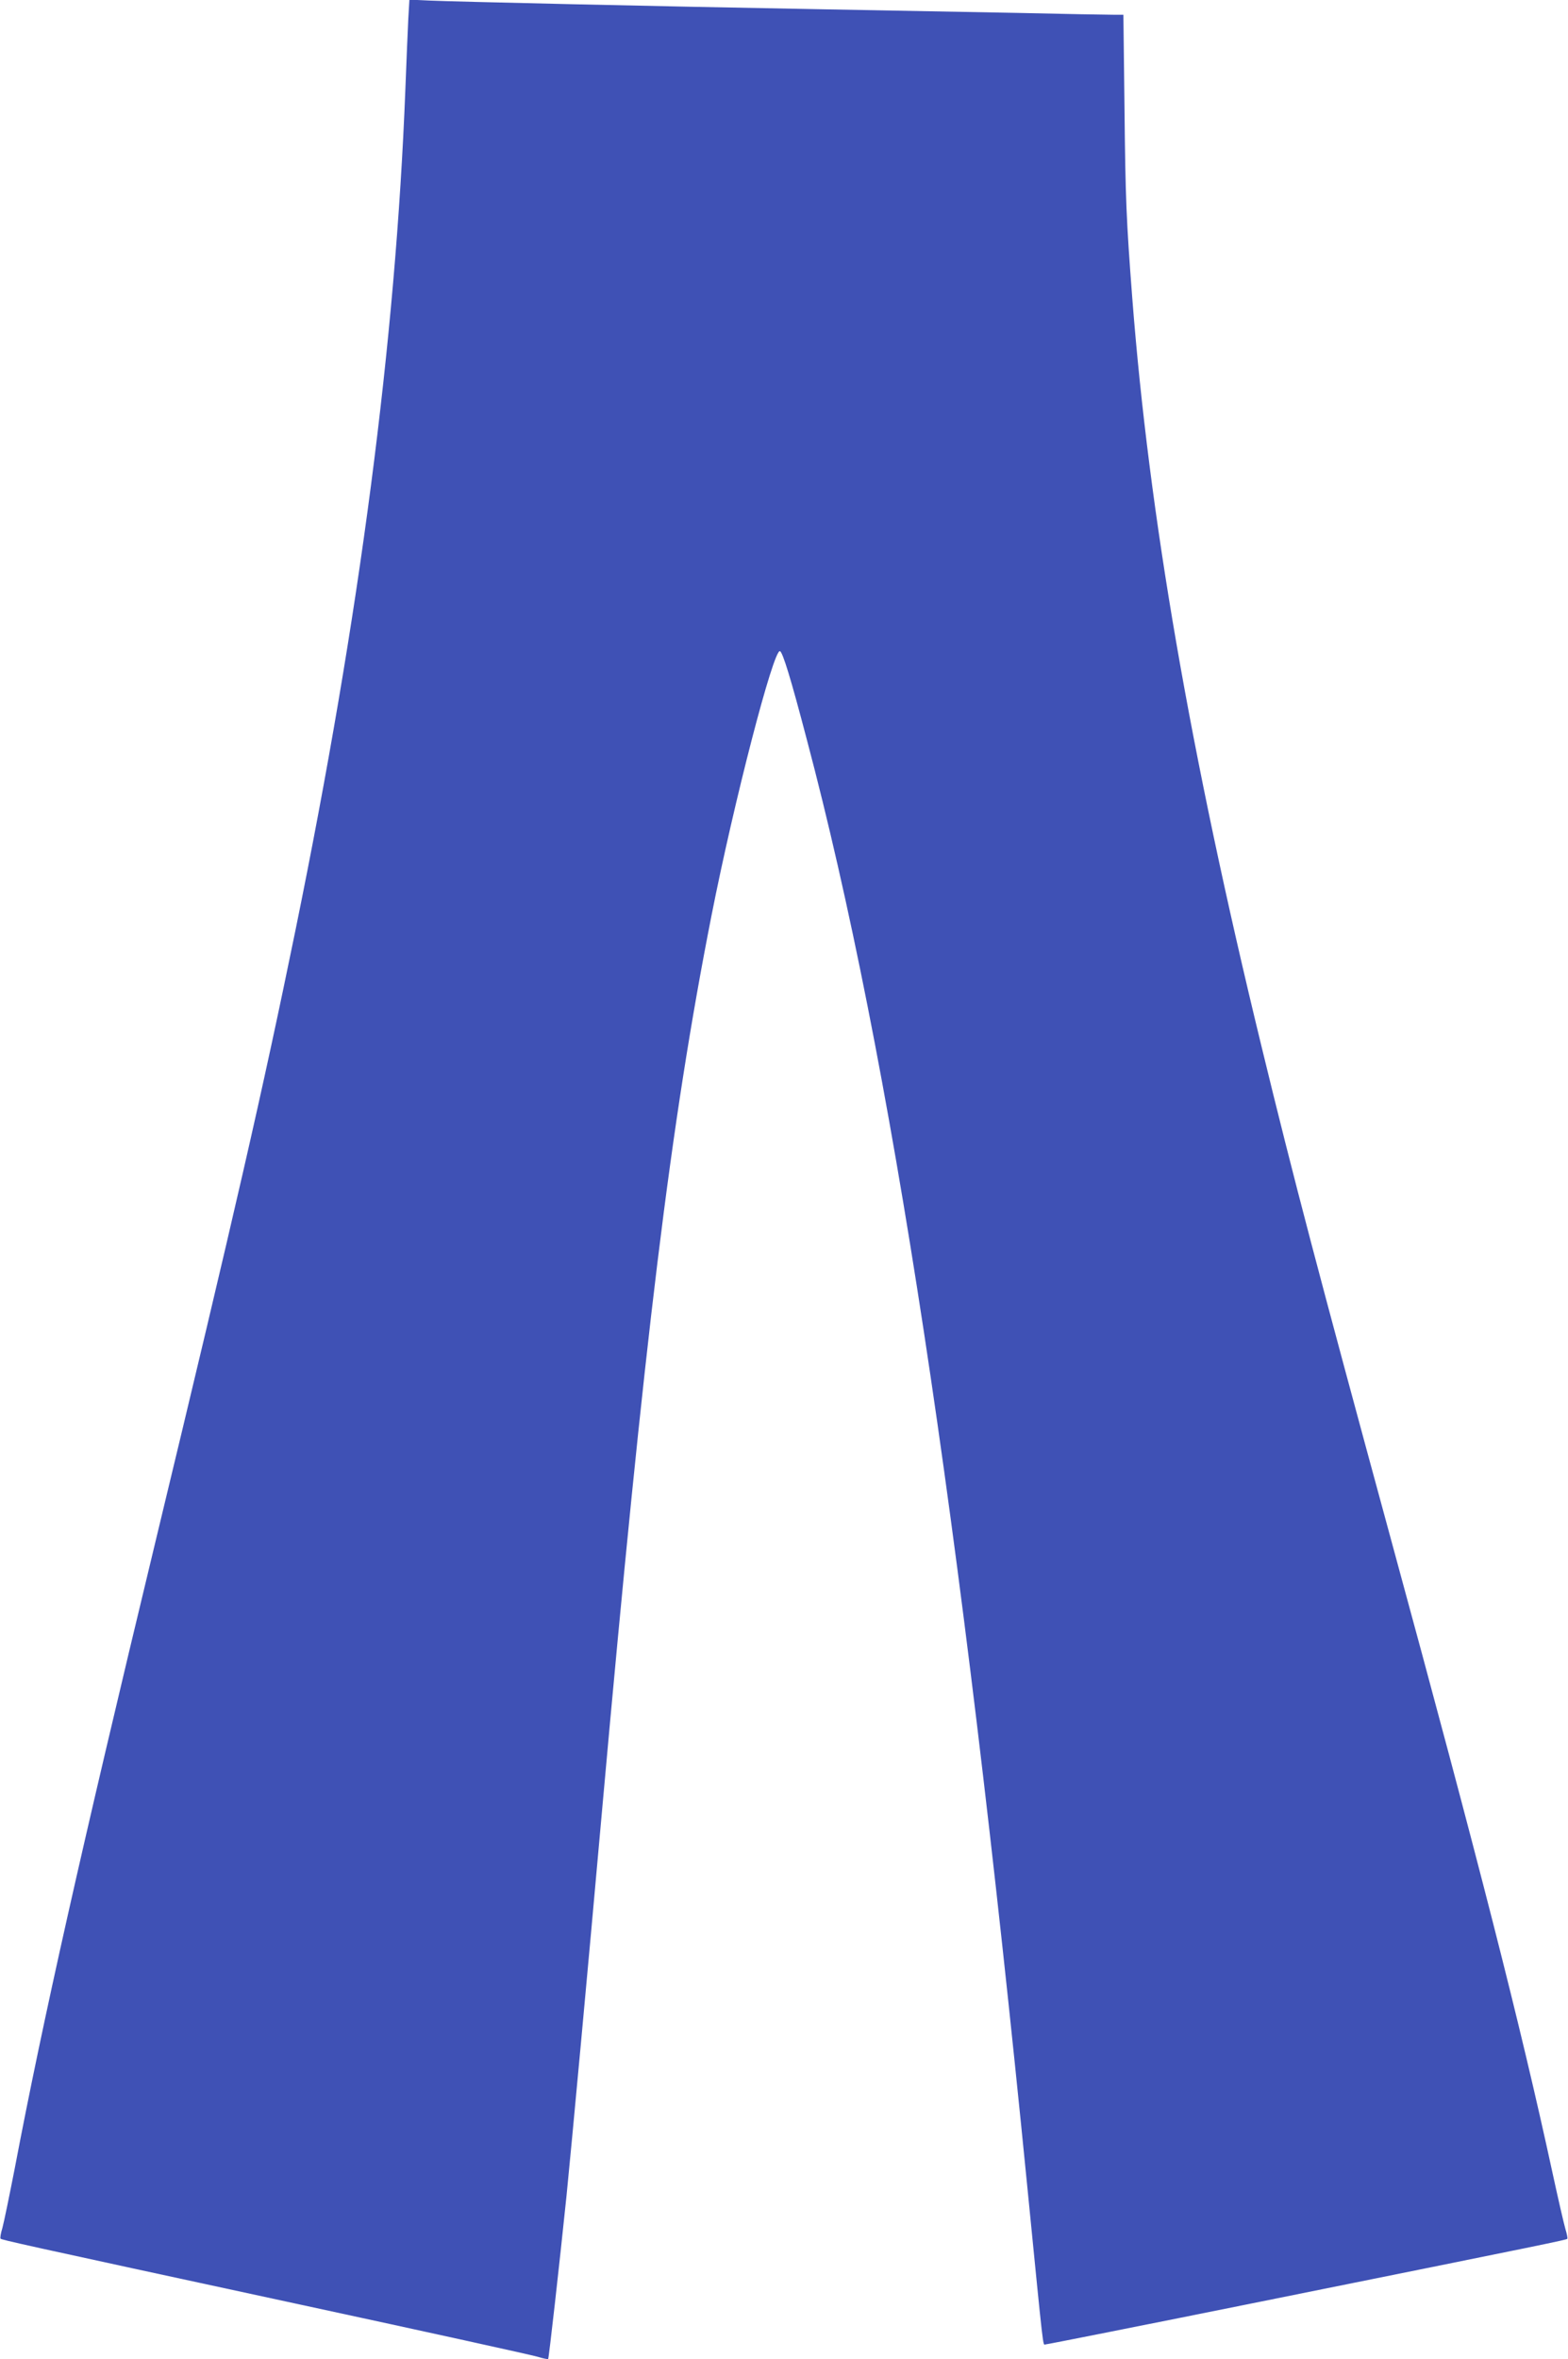 <?xml version="1.0" standalone="no"?>
<!DOCTYPE svg PUBLIC "-//W3C//DTD SVG 20010904//EN"
 "http://www.w3.org/TR/2001/REC-SVG-20010904/DTD/svg10.dtd">
<svg version="1.0" xmlns="http://www.w3.org/2000/svg"
 width="851pt" height="1280pt" viewBox="0 0 851 1280"
 preserveAspectRatio="xMidYMid meet">
<g transform="translate(0,1280) scale(0.1,-0.1)"
fill="#3f51b5" stroke="none">
<path d="M2216 12699 c-3 -57 -10 -230 -16 -384 -53 -1366 -247 -2851 -596
-4560 -179 -875 -325 -1513 -764 -3335 -399 -1656 -607 -2580 -760 -3385 -29
-148 -59 -294 -67 -323 -9 -29 -13 -55 -10 -58 7 -7 71 -22 1632 -359 677
-146 1254 -273 1283 -282 29 -9 54 -14 57 -12 4 5 60 501 100 889 29 291 112
1184 195 2115 228 2543 370 3702 591 4825 122 620 337 1449 372 1437 15 -5 59
-148 147 -484 456 -1722 837 -4222 1195 -7843 92 -929 84 -860 99 -860 8 0
537 105 1177 234 1583 319 1649 333 1655 339 3 2 -2 27 -10 53 -8 27 -40 166
-71 309 -174 803 -394 1664 -875 3430 -397 1459 -527 1951 -704 2680 -387
1592 -610 2882 -701 4060 -32 419 -37 534 -42 1028 l-6 507 -56 0 c-31 0 -265
4 -521 10 -256 5 -739 14 -1075 20 -851 15 -1989 41 -2116 47 l-107 5 -6 -103z"/>
</g>
</svg>
